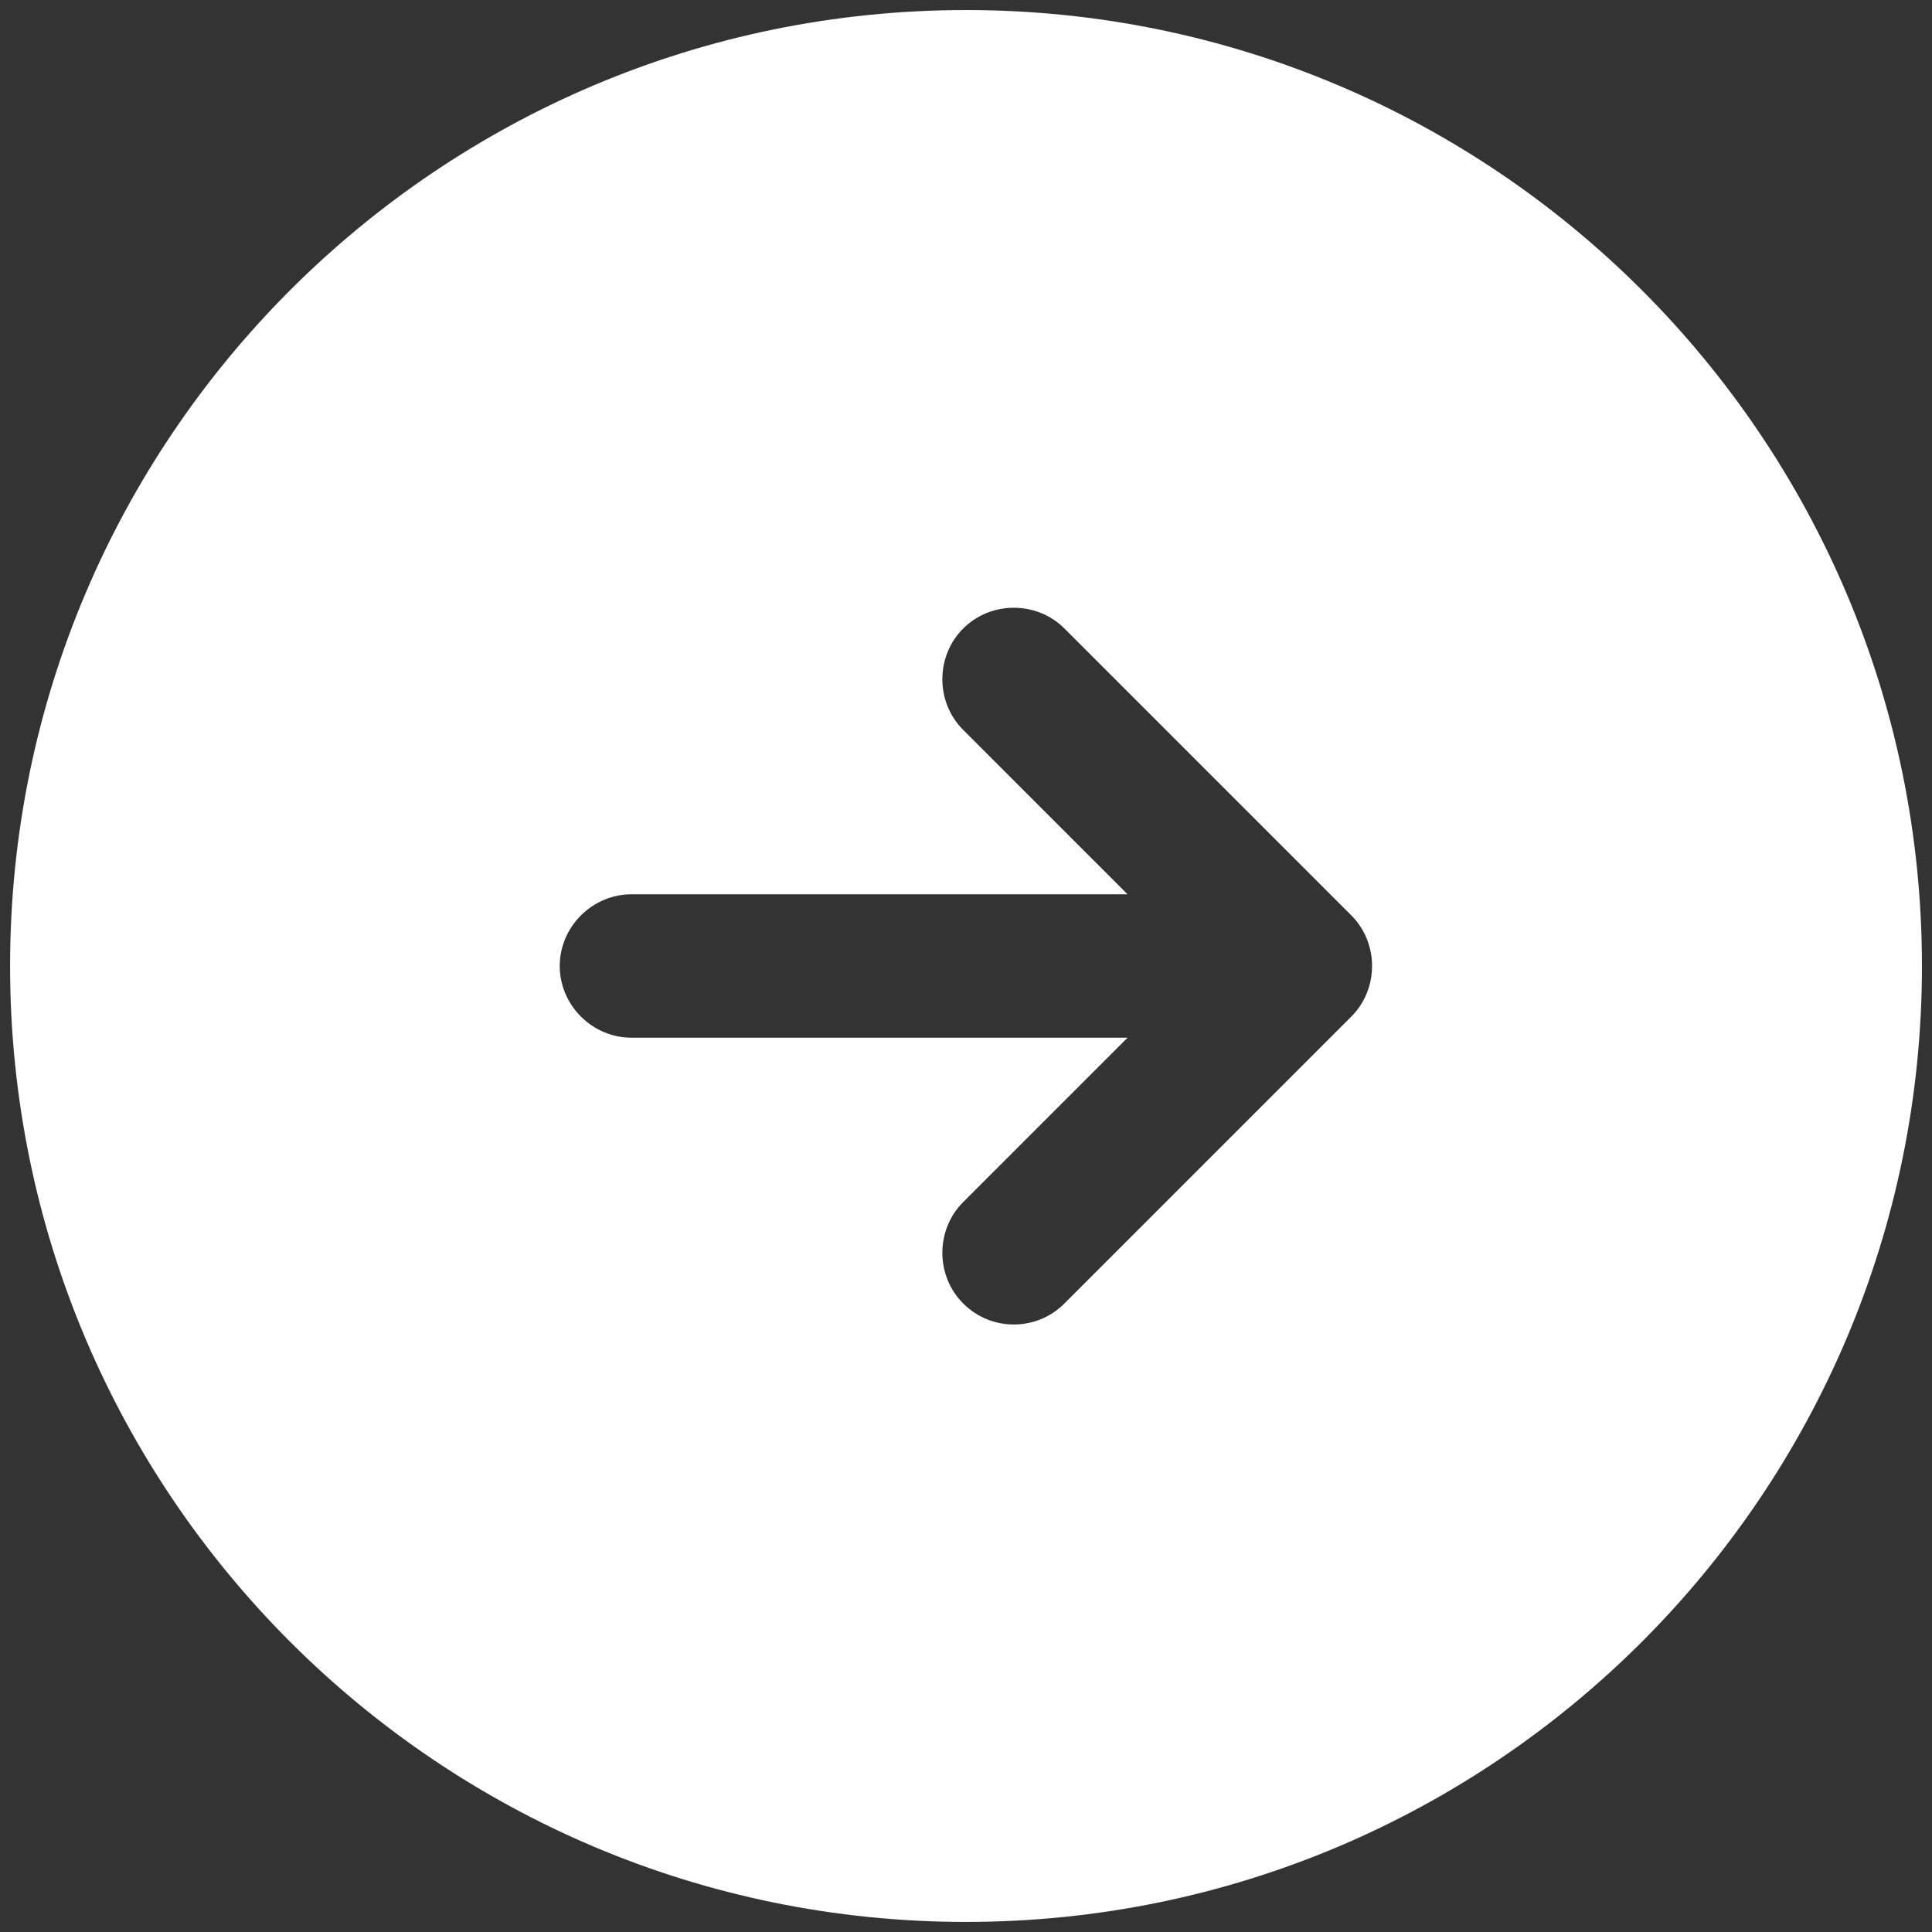 <svg xmlns="http://www.w3.org/2000/svg" width="64" height="64" viewBox="0 0 64 64" fill="none"><rect x="0" y="0" width="64" height="64" fill="#333333" stroke="none"/><path d="M32.001 0.333C14.521 0.333 0.334 14.52 0.334 32C0.334 49.48 14.521 63.666 32.001 63.666C49.481 63.666 63.667 49.48 63.667 32C63.667 14.52 49.481 0.333 32.001 0.333ZM44.762 33.678L35.262 43.178C34.787 43.653 34.186 43.875 33.584 43.875C32.982 43.875 32.381 43.653 31.906 43.178C30.987 42.26 30.987 40.74 31.906 39.821L37.352 34.375H20.917C19.619 34.375 18.542 33.298 18.542 32C18.542 30.701 19.619 29.625 20.917 29.625H37.352L31.906 24.178C30.987 23.26 30.987 21.74 31.906 20.821C32.824 19.903 34.344 19.903 35.262 20.821L44.762 30.321C45.681 31.24 45.681 32.76 44.762 33.678Z" fill="white"></path></svg>